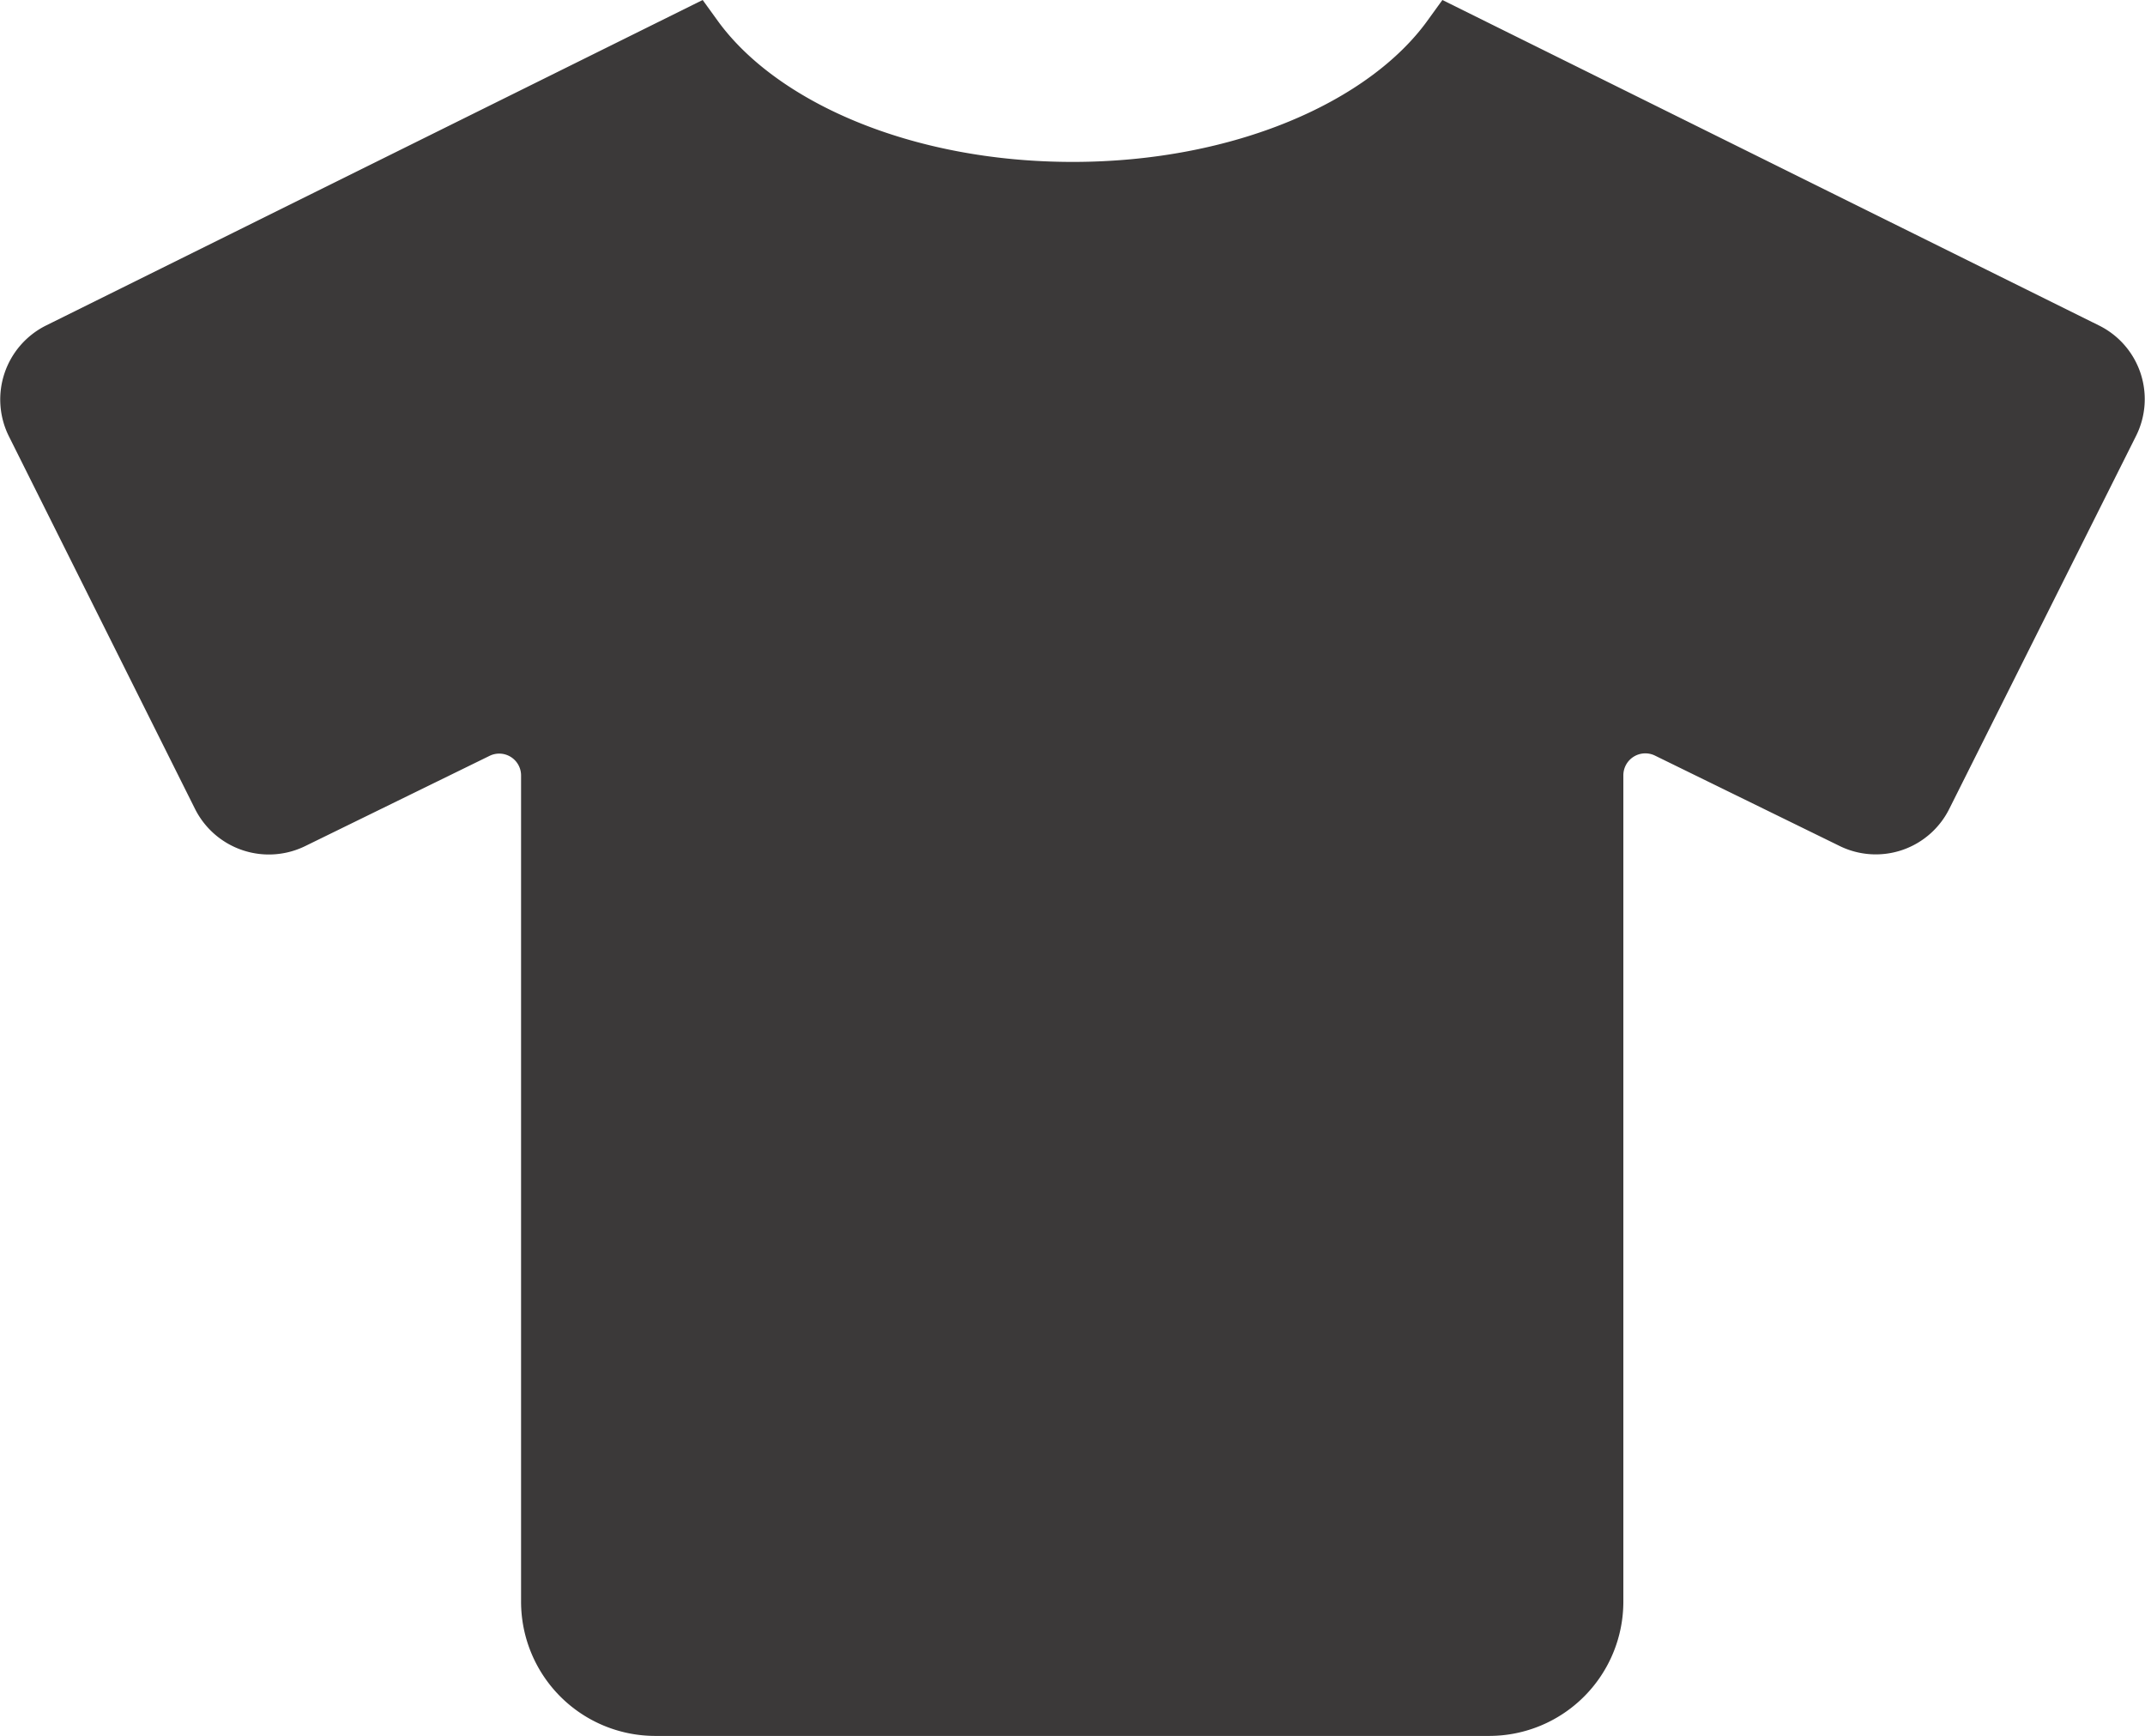 <svg xmlns="http://www.w3.org/2000/svg" width="533.531" height="431.715" viewBox="0 0 533.531 431.715">
  <path id="dress" d="M511.206,78.157,353.516,0c-16.279,22.516-52.32,38.228-94.355,38.228S181.086,22.516,164.807,0L7.116,78.157A13.055,13.055,0,0,0,1.285,95.57L47.612,188.3a13.055,13.055,0,0,0,17.413,5.831L110.866,171.7a12.936,12.936,0,0,1,18.628,11.663V388.758a25.89,25.89,0,0,0,25.917,25.917H362.749a25.89,25.89,0,0,0,25.917-25.917V183.283a12.965,12.965,0,0,1,18.628-11.663l45.841,22.435a12.916,12.916,0,0,0,17.413-5.831L516.957,95.57a12.931,12.931,0,0,0-5.75-17.413Z" transform="translate(7.613 9.539)" fill="#3b3939" stroke="#3b3939" stroke-width="15"/>
</svg>
